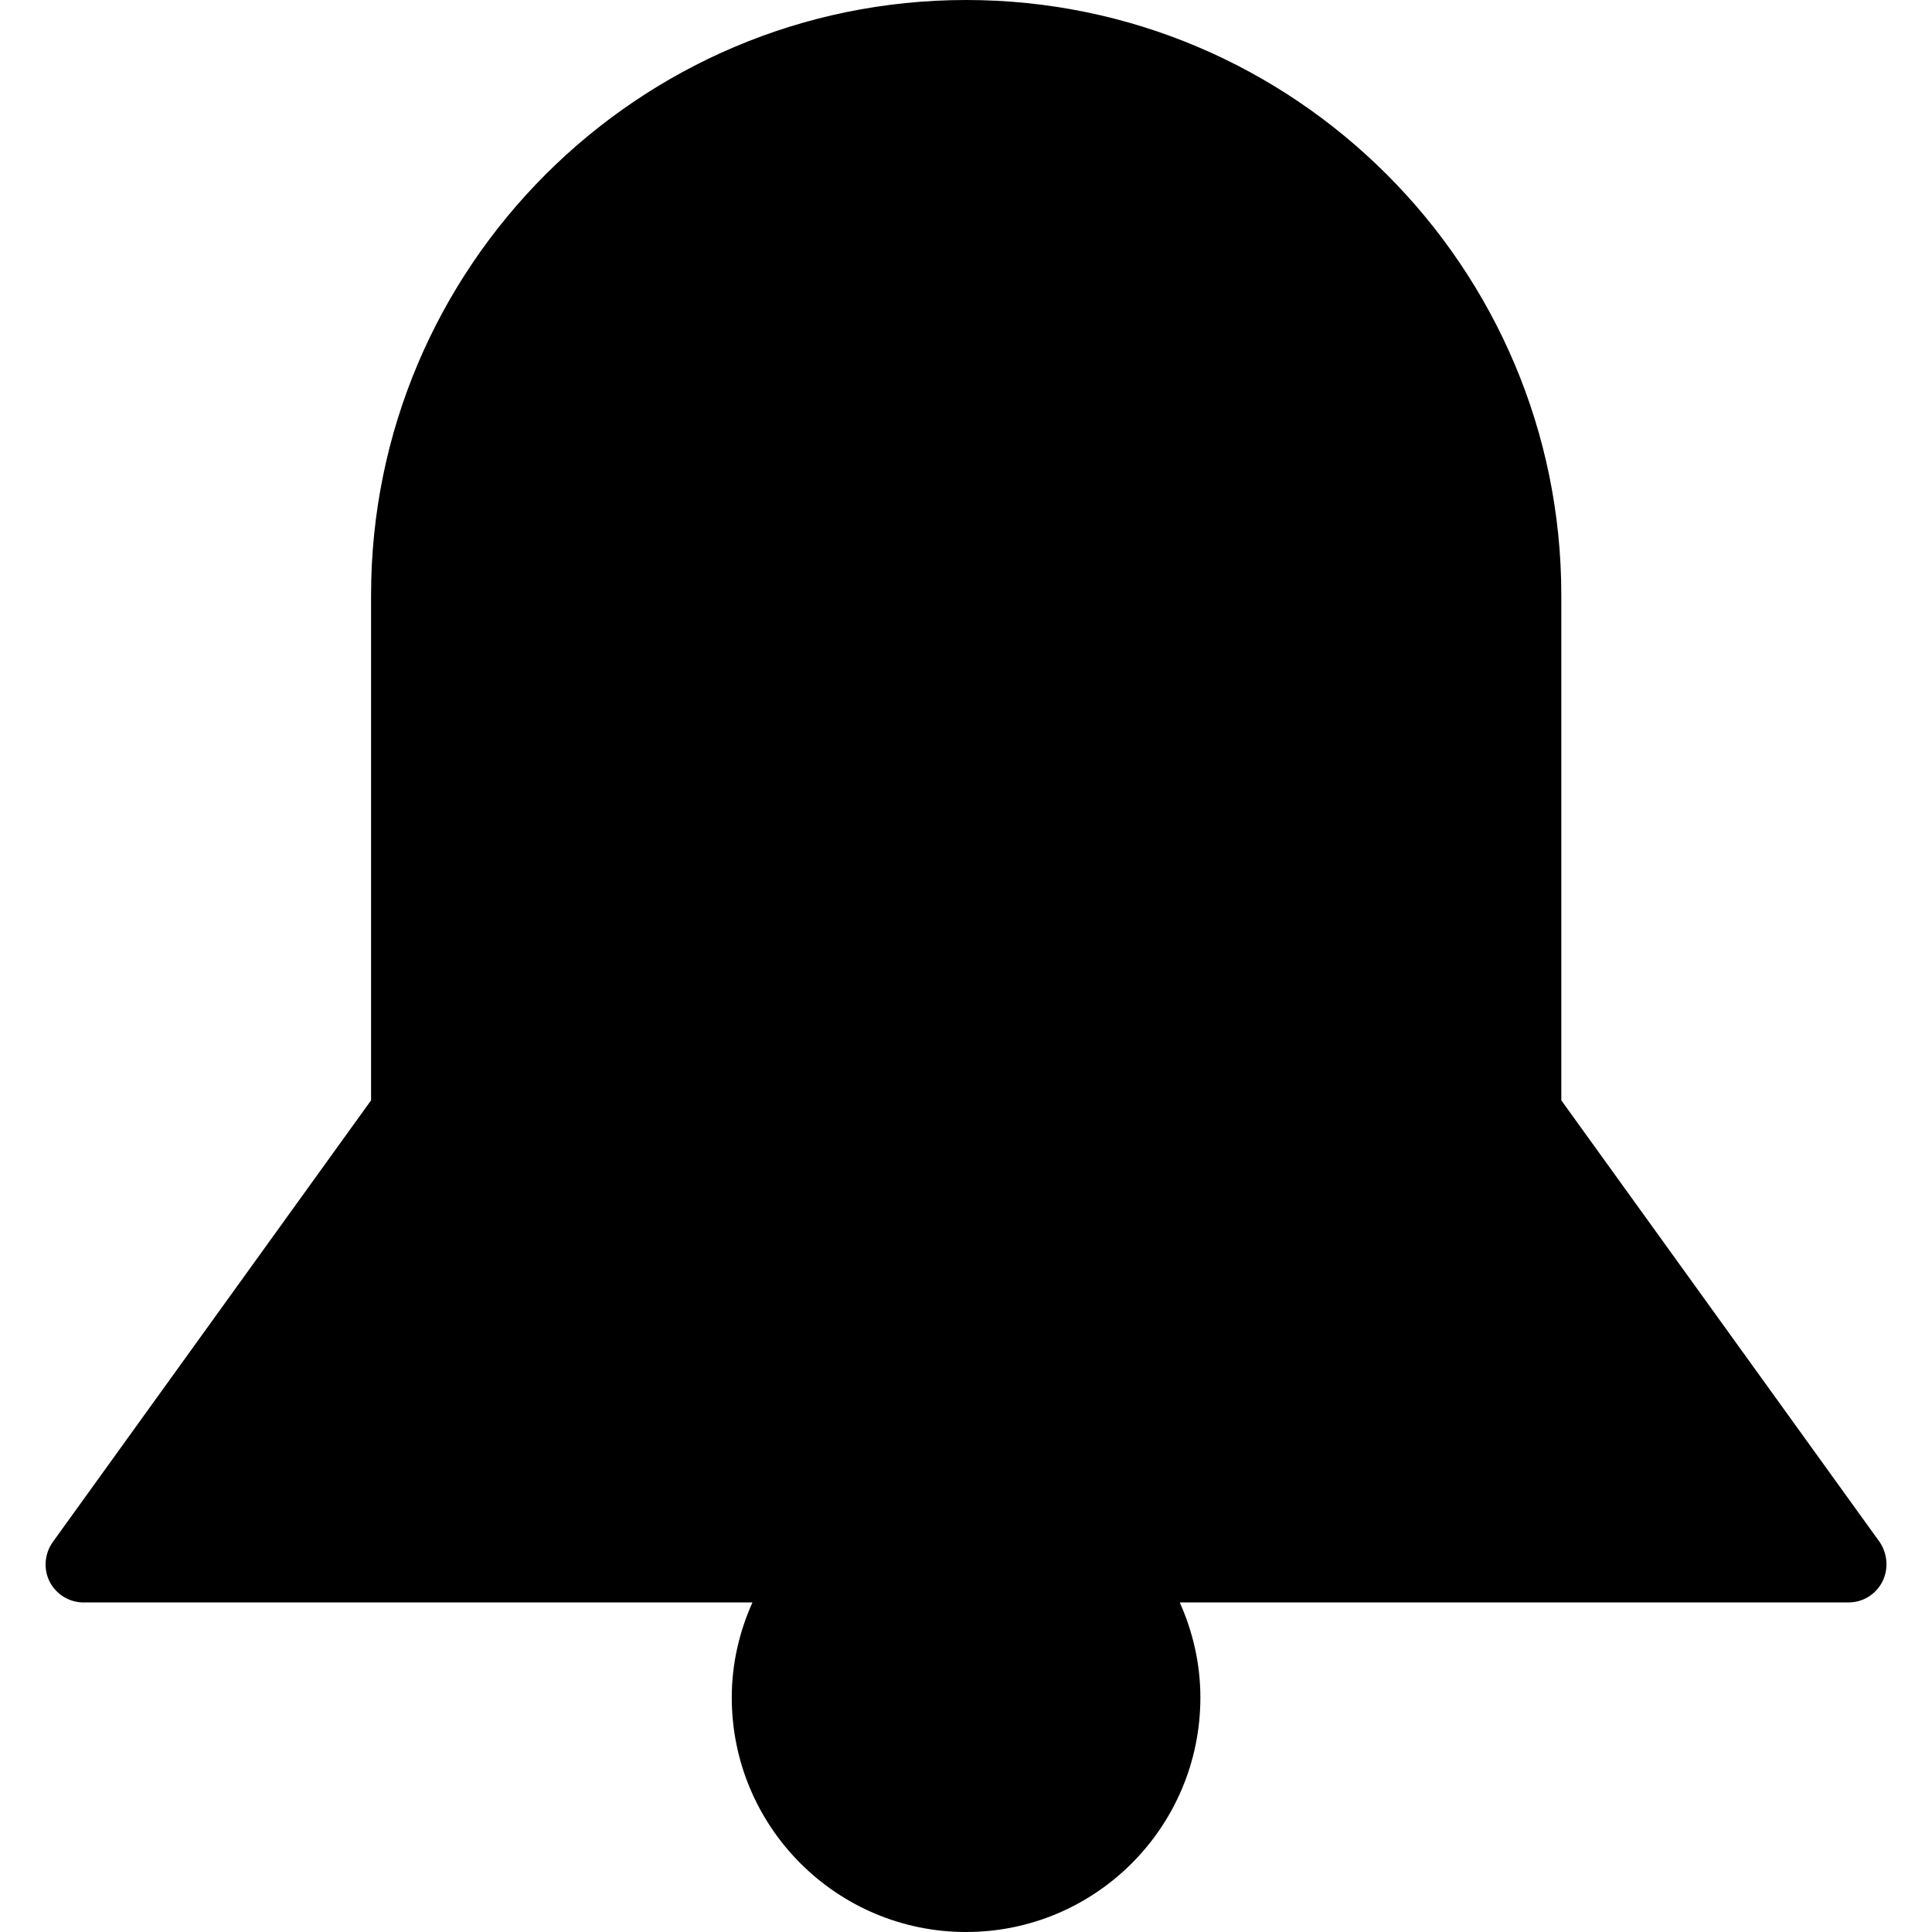 <?xml version="1.0" encoding="iso-8859-1"?>
<!-- Uploaded to: SVG Repo, www.svgrepo.com, Generator: SVG Repo Mixer Tools -->
<!DOCTYPE svg PUBLIC "-//W3C//DTD SVG 1.1//EN" "http://www.w3.org/Graphics/SVG/1.1/DTD/svg11.dtd">
<svg fill="#000000" version="1.1" id="Capa_1" xmlns="http://www.w3.org/2000/svg" xmlns:xlink="http://www.w3.org/1999/xlink" 
	 width="800px" height="800px" viewBox="0 0 25.314 25.314"
	 xml:space="preserve">
<g>
	<path d="M24.663,20.725c-0.086,0.168-0.258,0.271-0.443,0.271h-8.762c0.171,0.383,0.27,0.803,0.27,1.246
		c0,1.697-1.375,3.072-3.07,3.072c-1.694,0-3.07-1.375-3.07-3.072c0-0.443,0.099-0.863,0.271-1.246H1.096
		c-0.188,0-0.358-0.104-0.445-0.271c-0.084-0.166-0.069-0.366,0.041-0.521l4.17-5.787V7.798C4.861,3.498,8.359,0,12.659,0
		c4.301,0,7.798,3.498,7.798,7.798v6.619l4.171,5.787C24.732,20.358,24.748,20.559,24.663,20.725z"/>
</g>
</svg>
